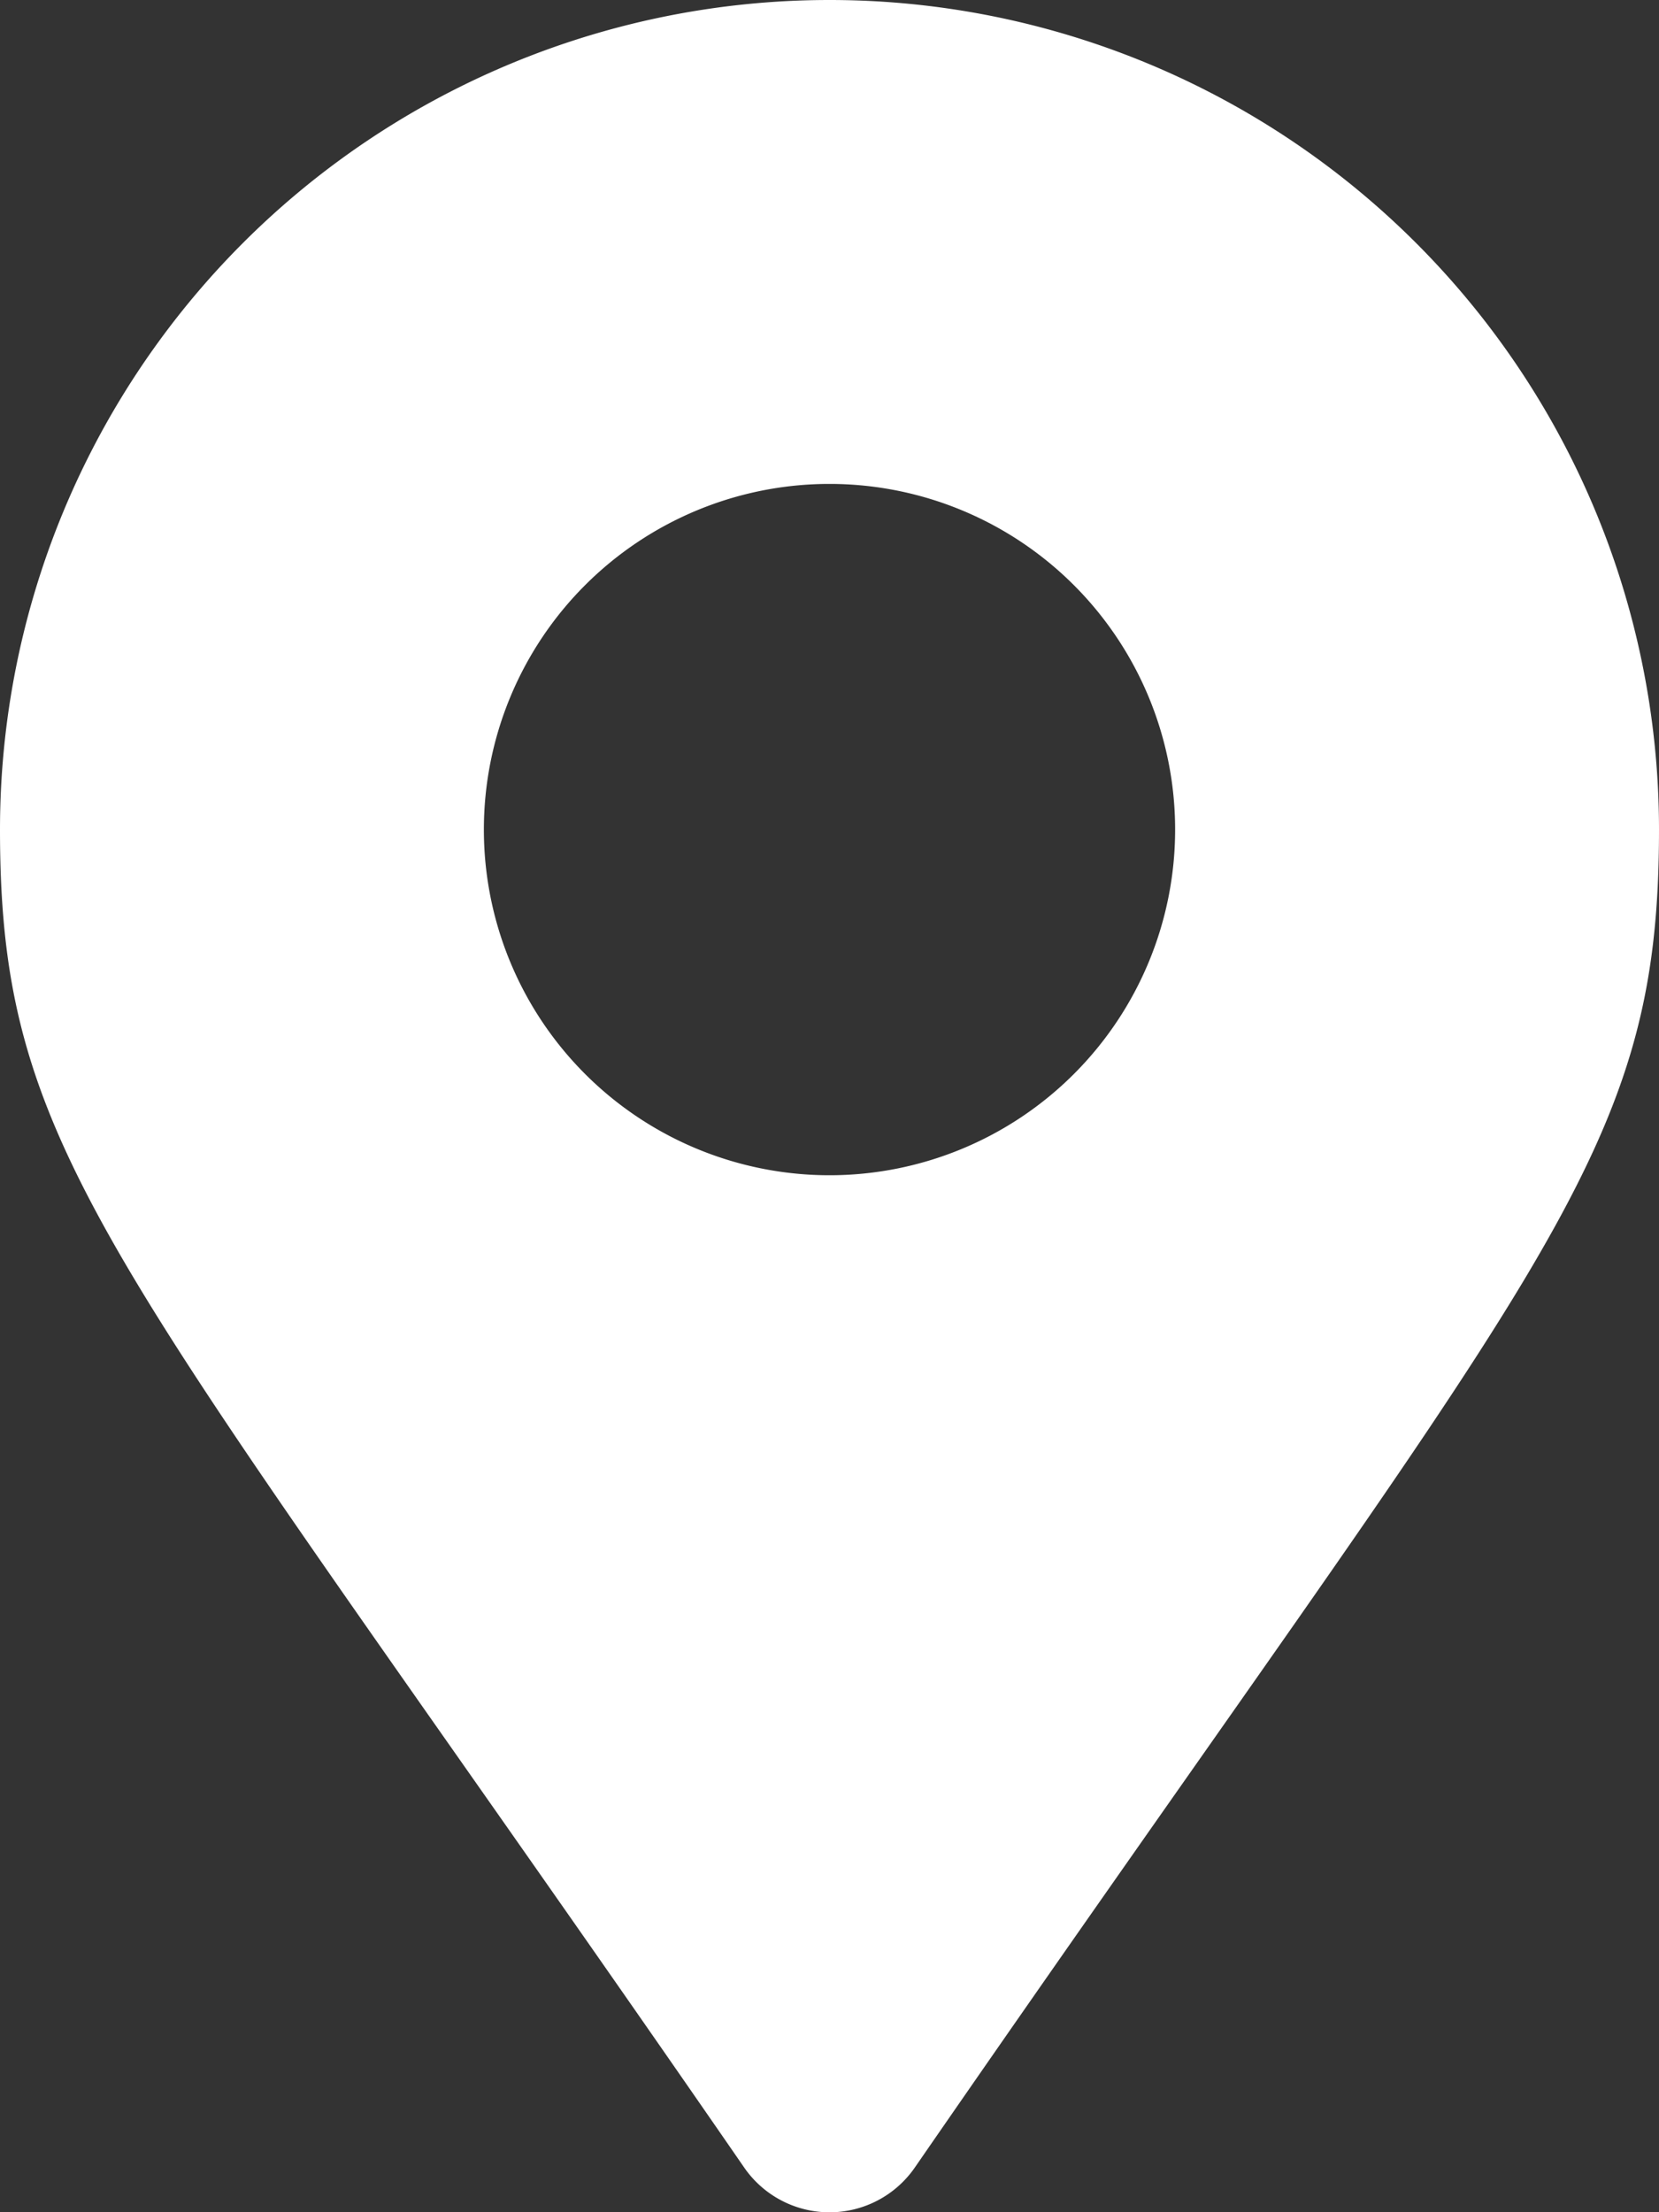 <svg xmlns="http://www.w3.org/2000/svg" width="12" height="16" viewBox="0 0 12 16">
  <rect x="0" y="0" width="12" height="16" fill="#333333" stroke="none"/>
  <path id="パス_839" data-name="パス 839" d="M5.383,15.677C.843,9.1,0,8.419,0,6A6,6,0,0,1,12,6c0,2.419-.843,3.1-5.383,9.677A.75.75,0,0,1,5.383,15.677ZM6,8.5A2.5,2.5,0,1,0,3.5,6,2.5,2.5,0,0,0,6,8.5" fill="#fff"/>
</svg>
